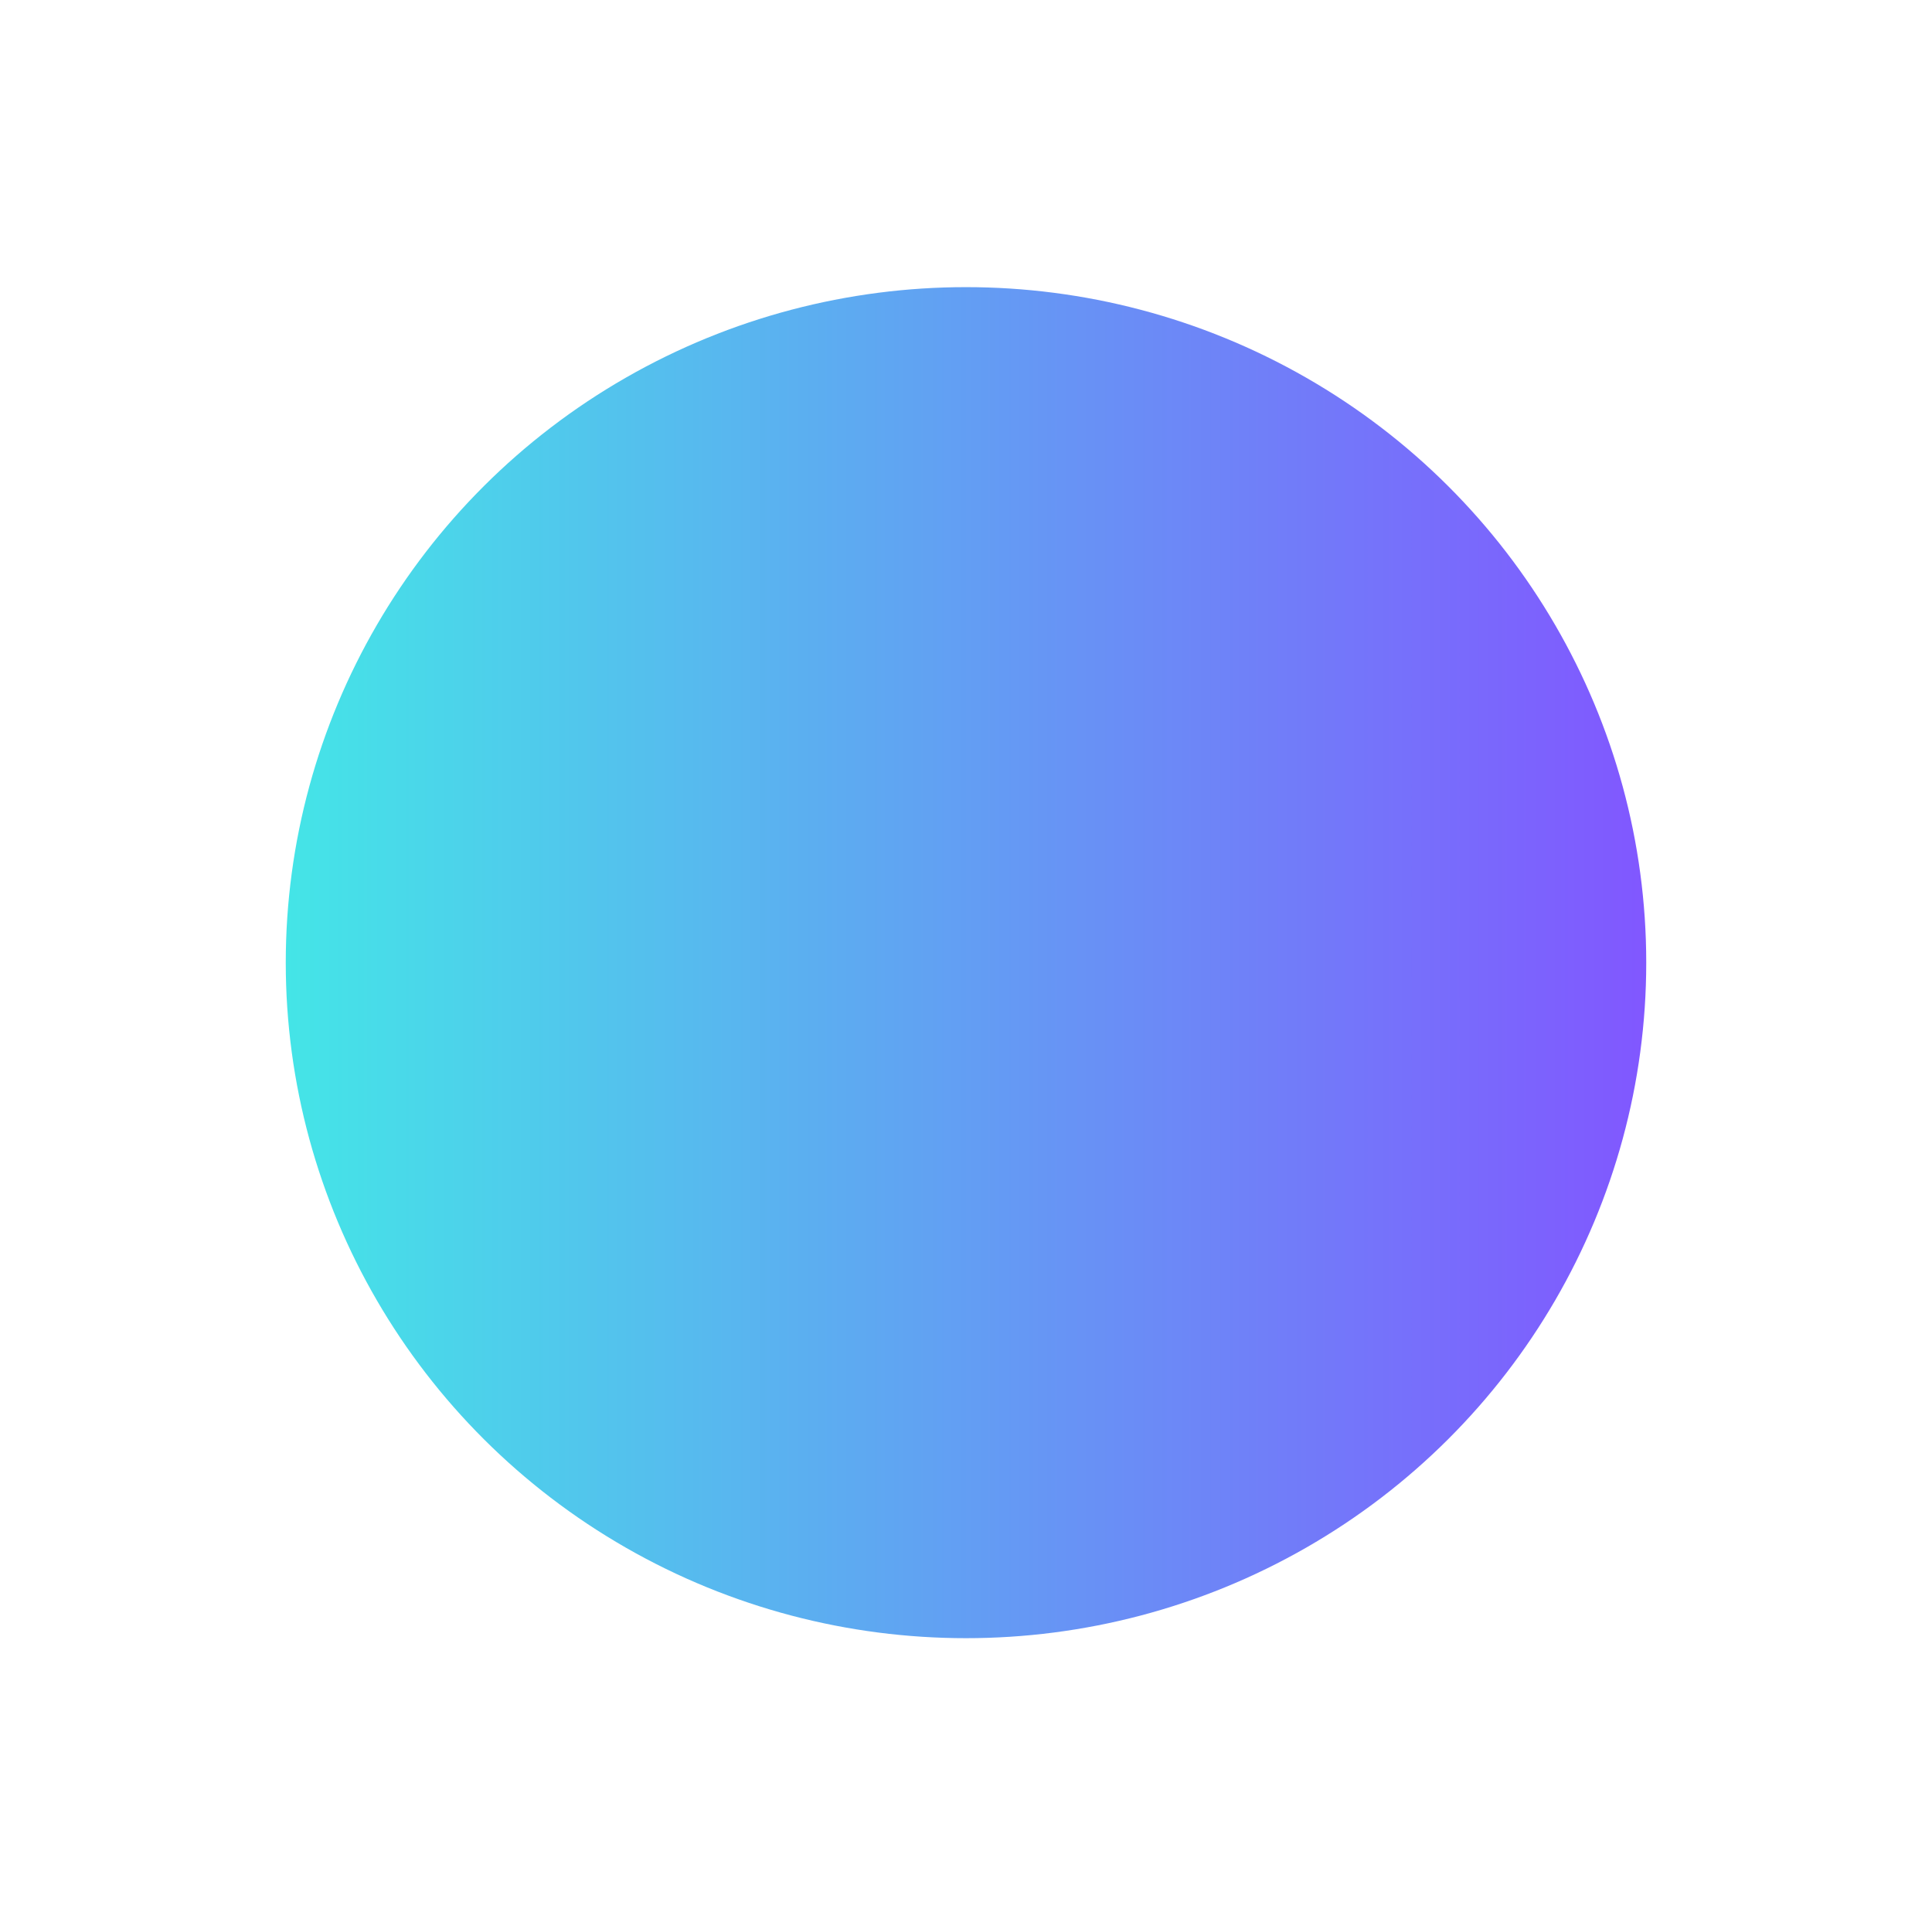 <?xml version="1.0" encoding="UTF-8"?> <svg xmlns="http://www.w3.org/2000/svg" width="933" height="930" viewBox="0 0 933 930" fill="none"> <g filter="url(#filter0_f_44_206)"> <ellipse cx="466.5" cy="464.843" rx="328.5" ry="326.191" fill="url(#paint0_linear_44_206)"></ellipse> </g> <defs> <filter id="filter0_f_44_206" x="0" y="0.652" width="933" height="928.382" filterUnits="userSpaceOnUse" color-interpolation-filters="sRGB"> <feFlood flood-opacity="0" result="BackgroundImageFix"></feFlood> <feBlend mode="normal" in="SourceGraphic" in2="BackgroundImageFix" result="shape"></feBlend> <feGaussianBlur stdDeviation="69" result="effect1_foregroundBlur_44_206"></feGaussianBlur> </filter> <linearGradient id="paint0_linear_44_206" x1="138" y1="138.652" x2="795" y2="138.652" gradientUnits="userSpaceOnUse"> <stop stop-color="#44E5E7"></stop> <stop offset="1" stop-color="#8157FF"></stop> </linearGradient> </defs> </svg> 